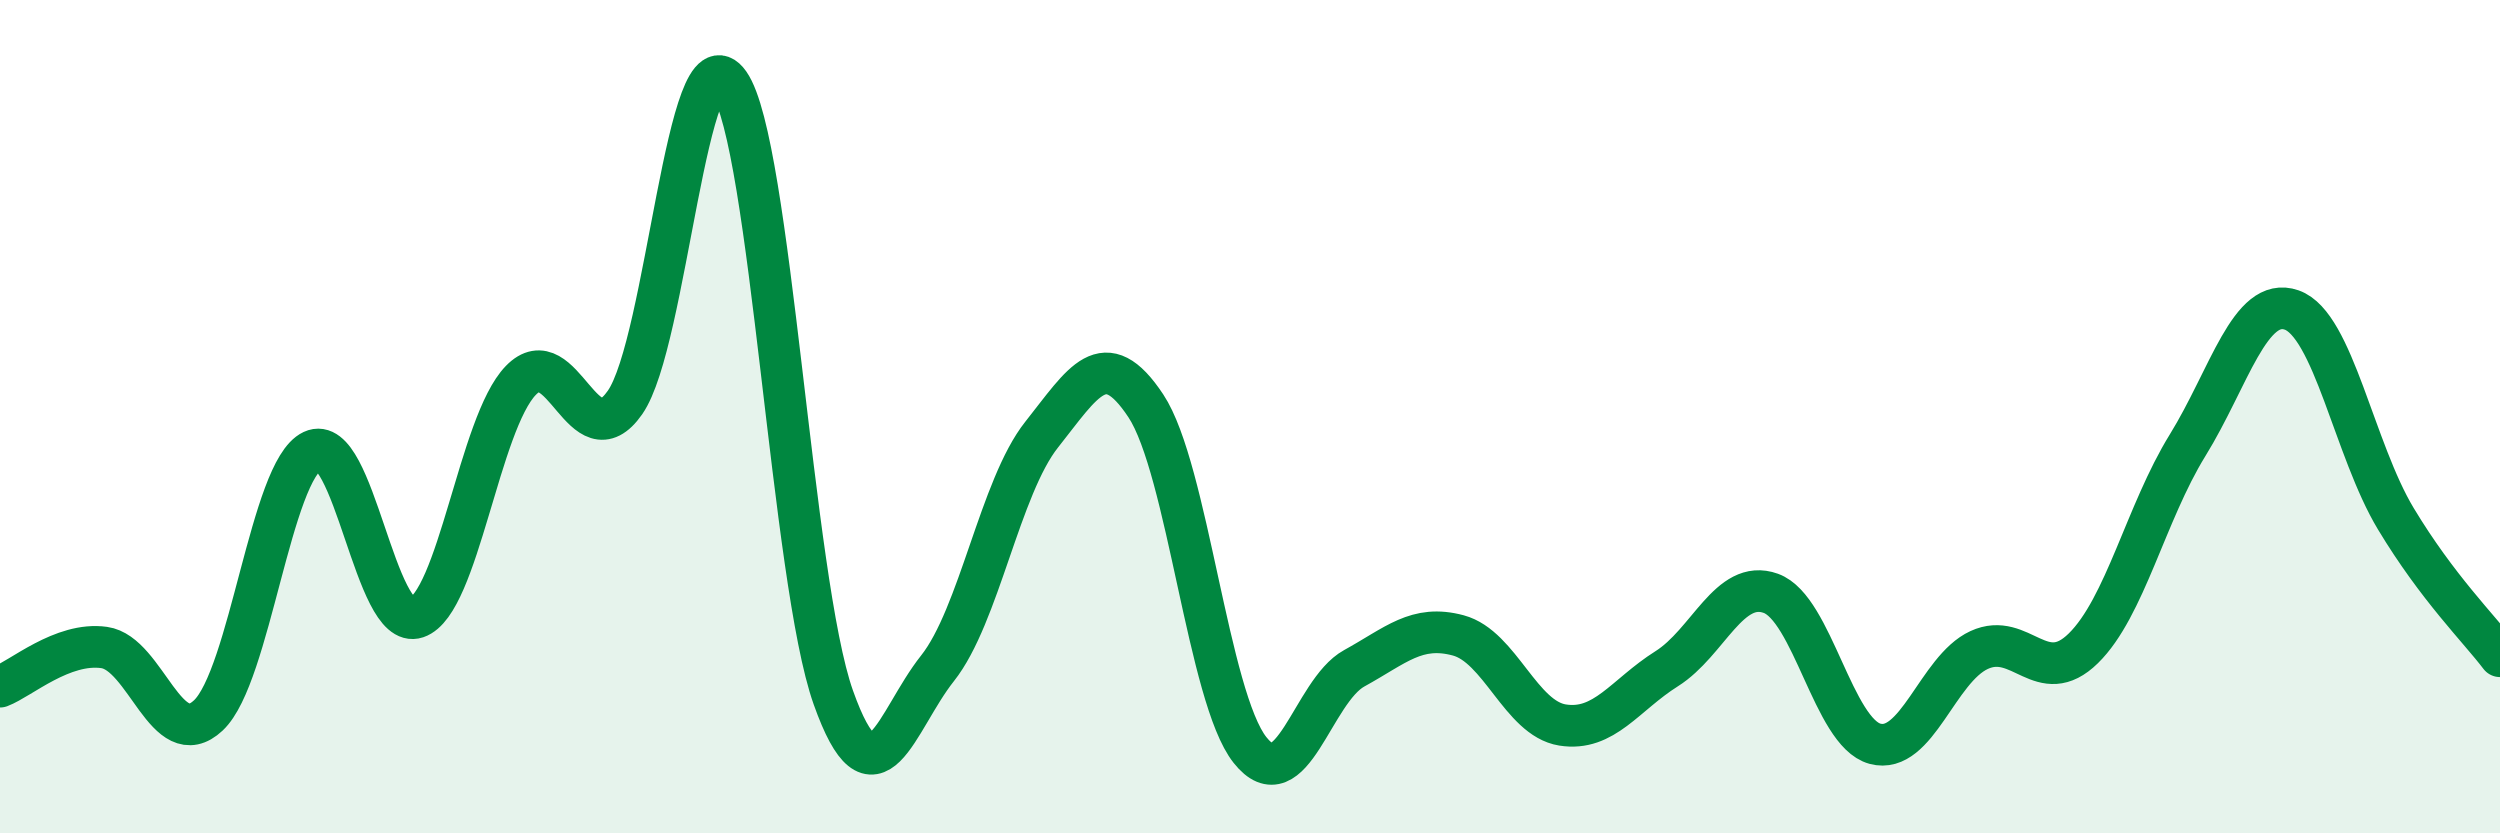 
    <svg width="60" height="20" viewBox="0 0 60 20" xmlns="http://www.w3.org/2000/svg">
      <path
        d="M 0,16.48 C 0.5,16.29 1.5,15.4 2.5,15.54 C 3.5,15.68 4,18.11 5,17.17 C 6,16.23 6.5,11.29 7.5,10.82 C 8.5,10.35 9,15.16 10,14.82 C 11,14.48 11.5,10.16 12.5,9.13 C 13.5,8.1 14,11.09 15,9.66 C 16,8.23 16.5,0.58 17.5,2 C 18.5,3.42 19,13.93 20,16.74 C 21,19.55 21.5,17.3 22.5,16.04 C 23.5,14.78 24,11.69 25,10.43 C 26,9.17 26.5,8.23 27.5,9.74 C 28.5,11.25 29,16.74 30,18 C 31,19.26 31.5,16.59 32.5,16.04 C 33.5,15.49 34,14.98 35,15.25 C 36,15.52 36.5,17.24 37.5,17.4 C 38.5,17.56 39,16.68 40,16.05 C 41,15.42 41.5,13.88 42.5,14.24 C 43.5,14.6 44,17.58 45,17.85 C 46,18.12 46.5,16.06 47.5,15.6 C 48.5,15.14 49,16.54 50,15.56 C 51,14.58 51.5,12.31 52.5,10.69 C 53.5,9.07 54,7.09 55,7.44 C 56,7.79 56.5,10.79 57.5,12.45 C 58.5,14.11 59.5,15.09 60,15.75L60 20L0 20Z"
        fill="#008740"
        opacity="0.1"
        stroke-linecap="round"
        stroke-linejoin="round"
      />
      <path
        d="M 0,16.48 C 0.5,16.29 1.5,15.4 2.5,15.54 C 3.5,15.68 4,18.11 5,17.17 C 6,16.23 6.5,11.29 7.5,10.82 C 8.5,10.35 9,15.16 10,14.82 C 11,14.48 11.5,10.16 12.5,9.13 C 13.5,8.1 14,11.09 15,9.66 C 16,8.23 16.5,0.58 17.5,2 C 18.5,3.42 19,13.93 20,16.74 C 21,19.55 21.5,17.3 22.5,16.04 C 23.5,14.78 24,11.69 25,10.43 C 26,9.17 26.5,8.23 27.5,9.74 C 28.5,11.25 29,16.74 30,18 C 31,19.26 31.5,16.59 32.5,16.04 C 33.5,15.49 34,14.98 35,15.25 C 36,15.52 36.5,17.24 37.5,17.4 C 38.5,17.56 39,16.68 40,16.05 C 41,15.42 41.5,13.88 42.5,14.24 C 43.5,14.6 44,17.58 45,17.85 C 46,18.12 46.5,16.06 47.5,15.6 C 48.5,15.14 49,16.54 50,15.56 C 51,14.58 51.5,12.31 52.5,10.69 C 53.5,9.07 54,7.09 55,7.44 C 56,7.79 56.5,10.79 57.5,12.45 C 58.5,14.11 59.5,15.09 60,15.75"
        stroke="#008740"
        stroke-width="1"
        fill="none"
        stroke-linecap="round"
        stroke-linejoin="round"
      />
    </svg>
  